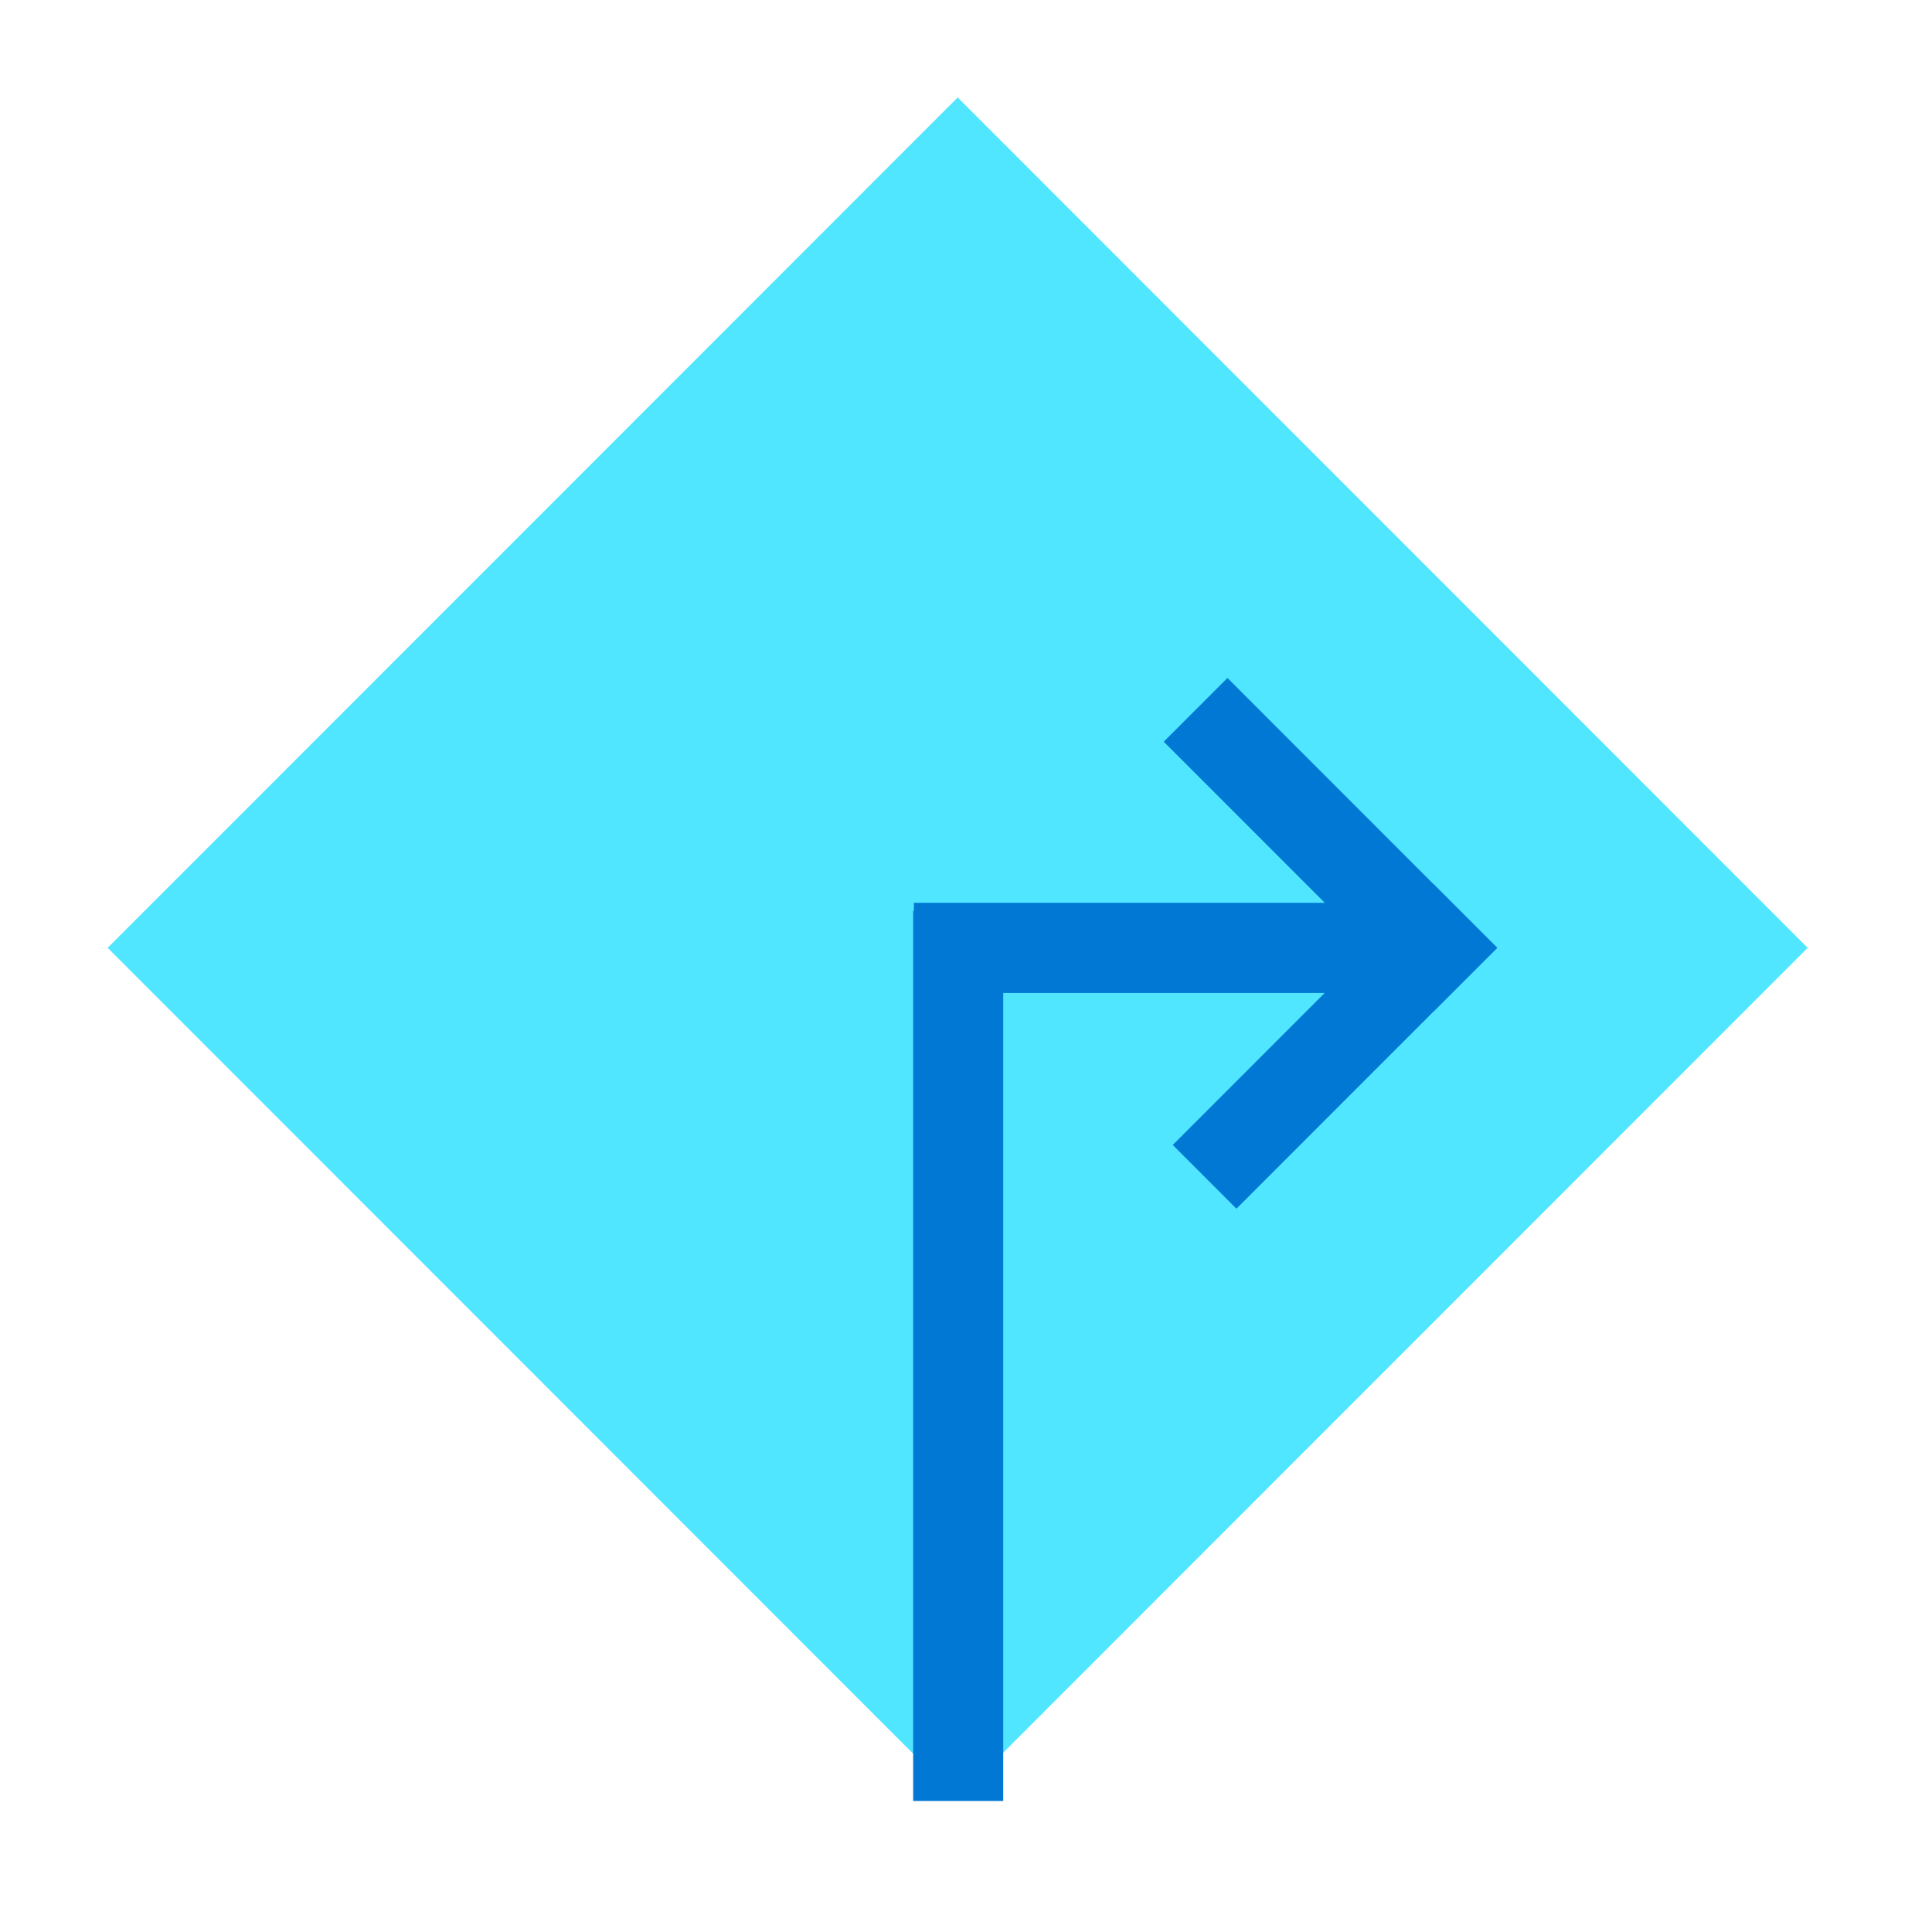 <svg data-slug-id="routing" xmlns="http://www.w3.org/2000/svg" viewBox="0 0 49 49">
    <path d="M24.289 2.472L2.731 24.039L24.289 45.607L45.847 24.039L24.289 2.472Z" fill="#50E6FF"/>
    <path d="M37.972 24.039L36.356 22.423L29.744 29.039L31.359 30.655L37.972 24.039Z" fill="#0078D4"/>
    <path d="M31.131 17.195L29.515 18.811L36.356 25.655L37.972 24.039L31.131 17.195Z" fill="#0078D4"/>
    <path d="M23.179 22.898V25.184H35.862V22.898H23.179Z" fill="#0078D4"/>
    <path d="M23.16 45.677H25.444L25.444 23.101H23.16L23.16 45.677Z" fill="#0078D4"/>
</svg>
